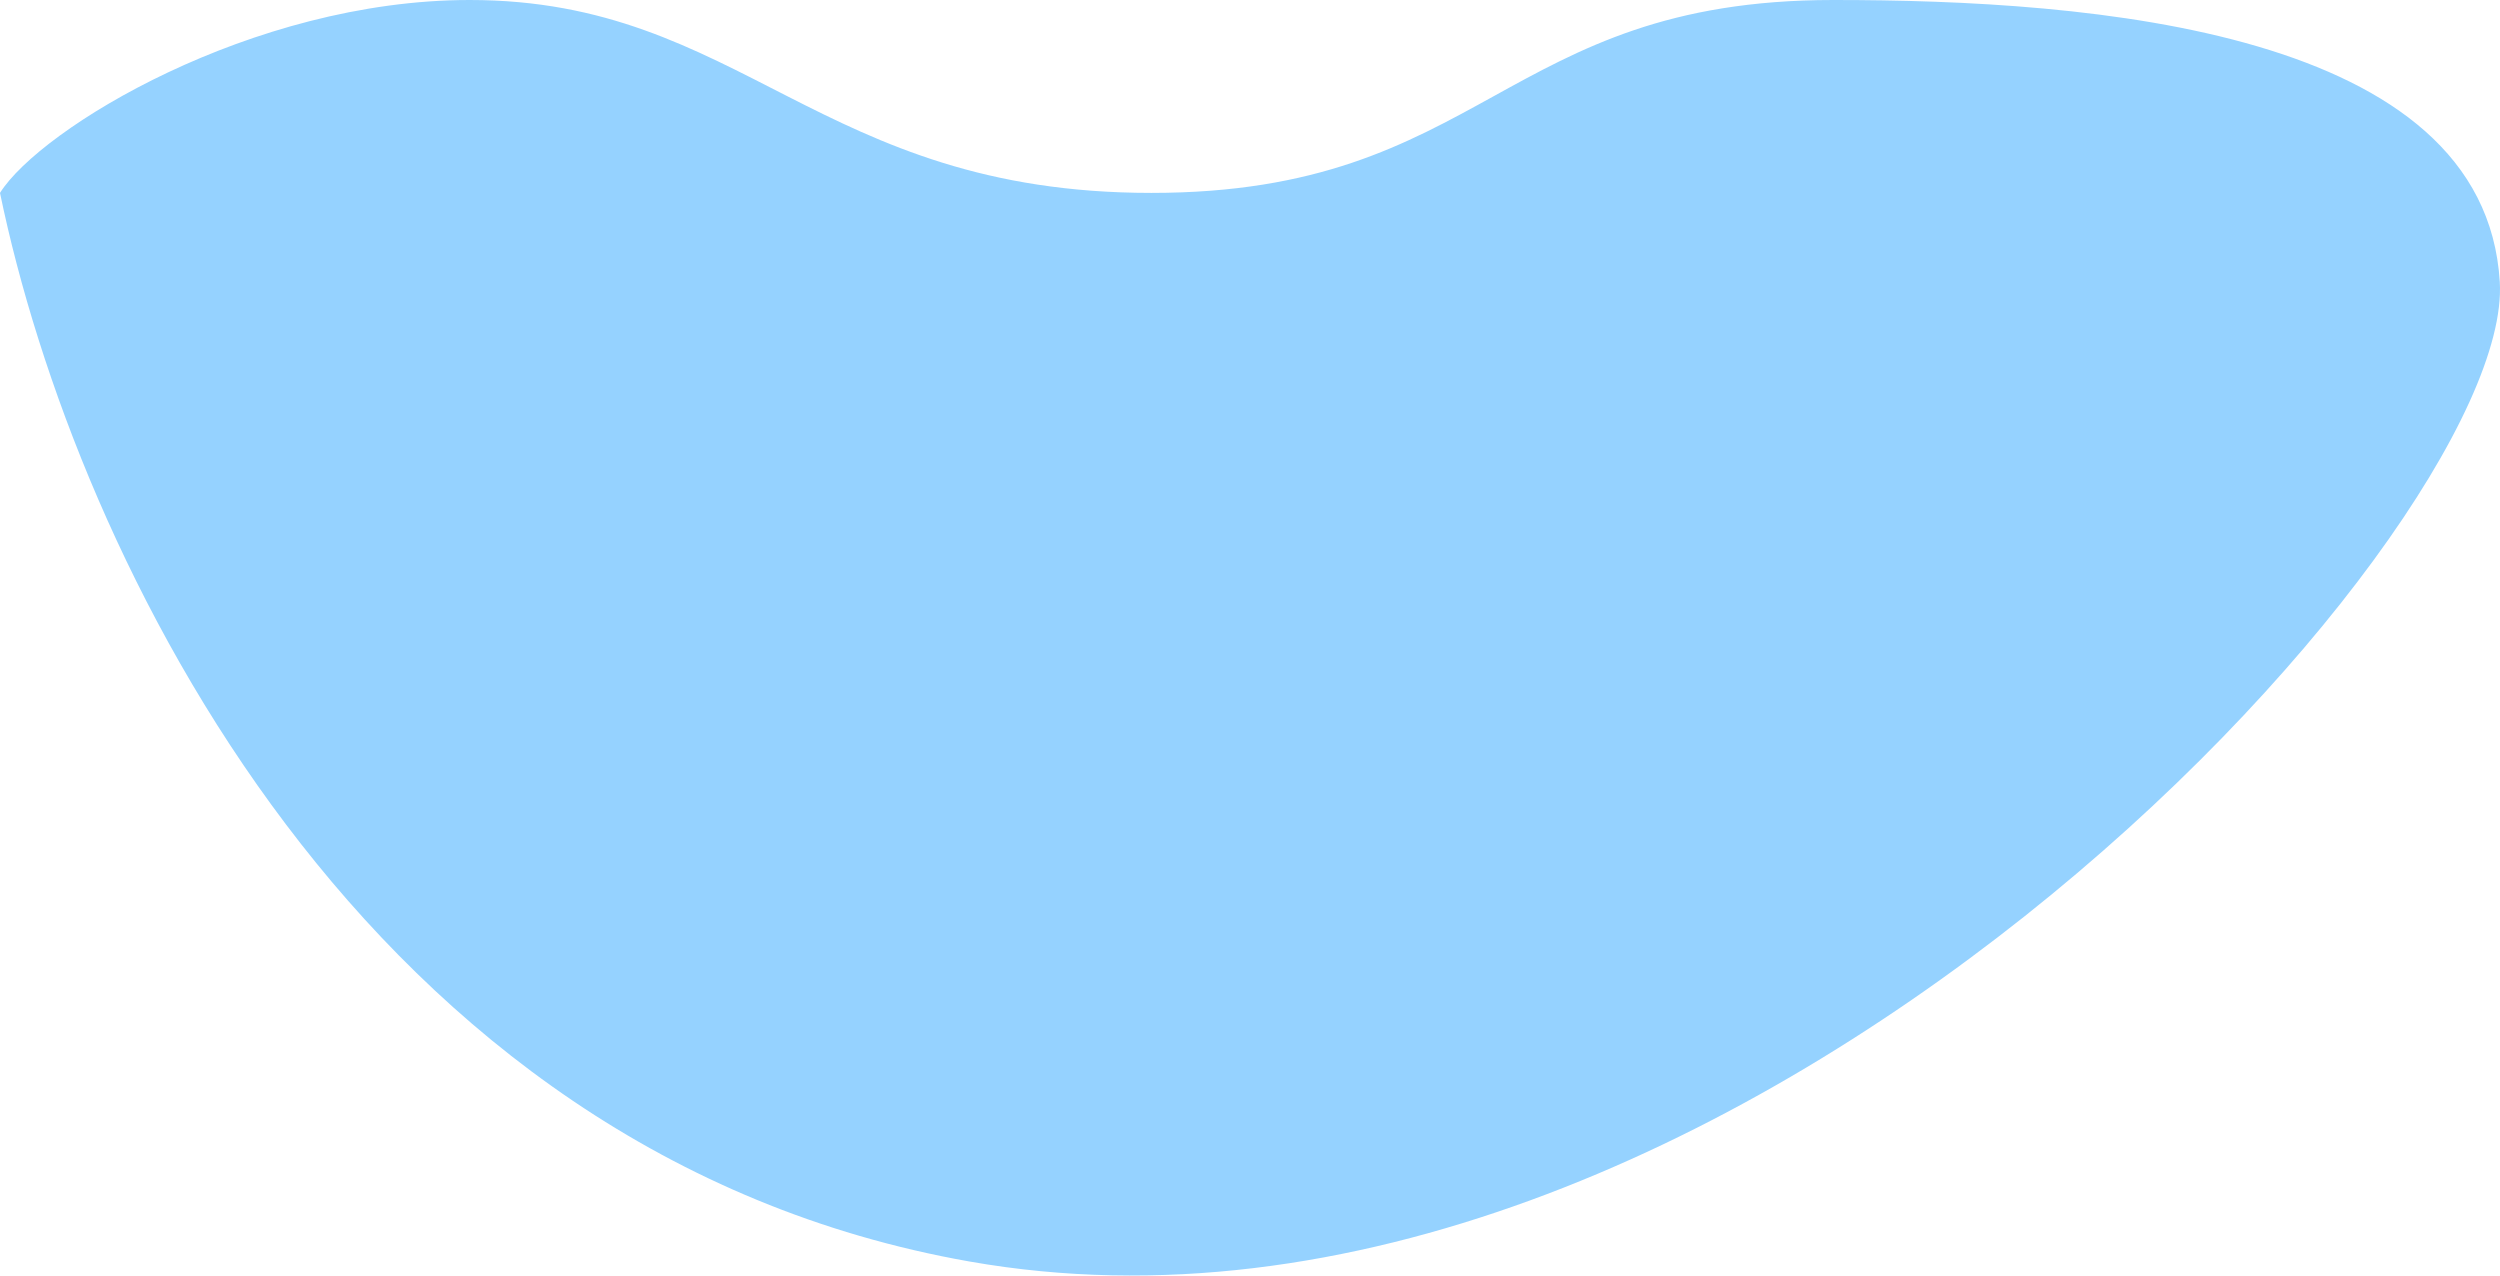 <?xml version="1.0" encoding="UTF-8"?> <svg xmlns="http://www.w3.org/2000/svg" width="196" height="100" viewBox="0 0 196 100" fill="none"> <path d="M0 15.124C5.939 43.82 28.507 90.528 76.018 98.904C135.407 109.374 197.171 41.881 195.983 22.104C194.795 2.327 163.913 -0.004 143.721 5.45861e-06C117.78 0.005 116.402 15.124 90.271 15.124C64.14 15.124 58.201 5.45861e-06 36.821 5.45861e-06C19.717 5.45861e-06 3.167 10.082 0 15.124Z" fill="#95D2FF"></path> </svg> 